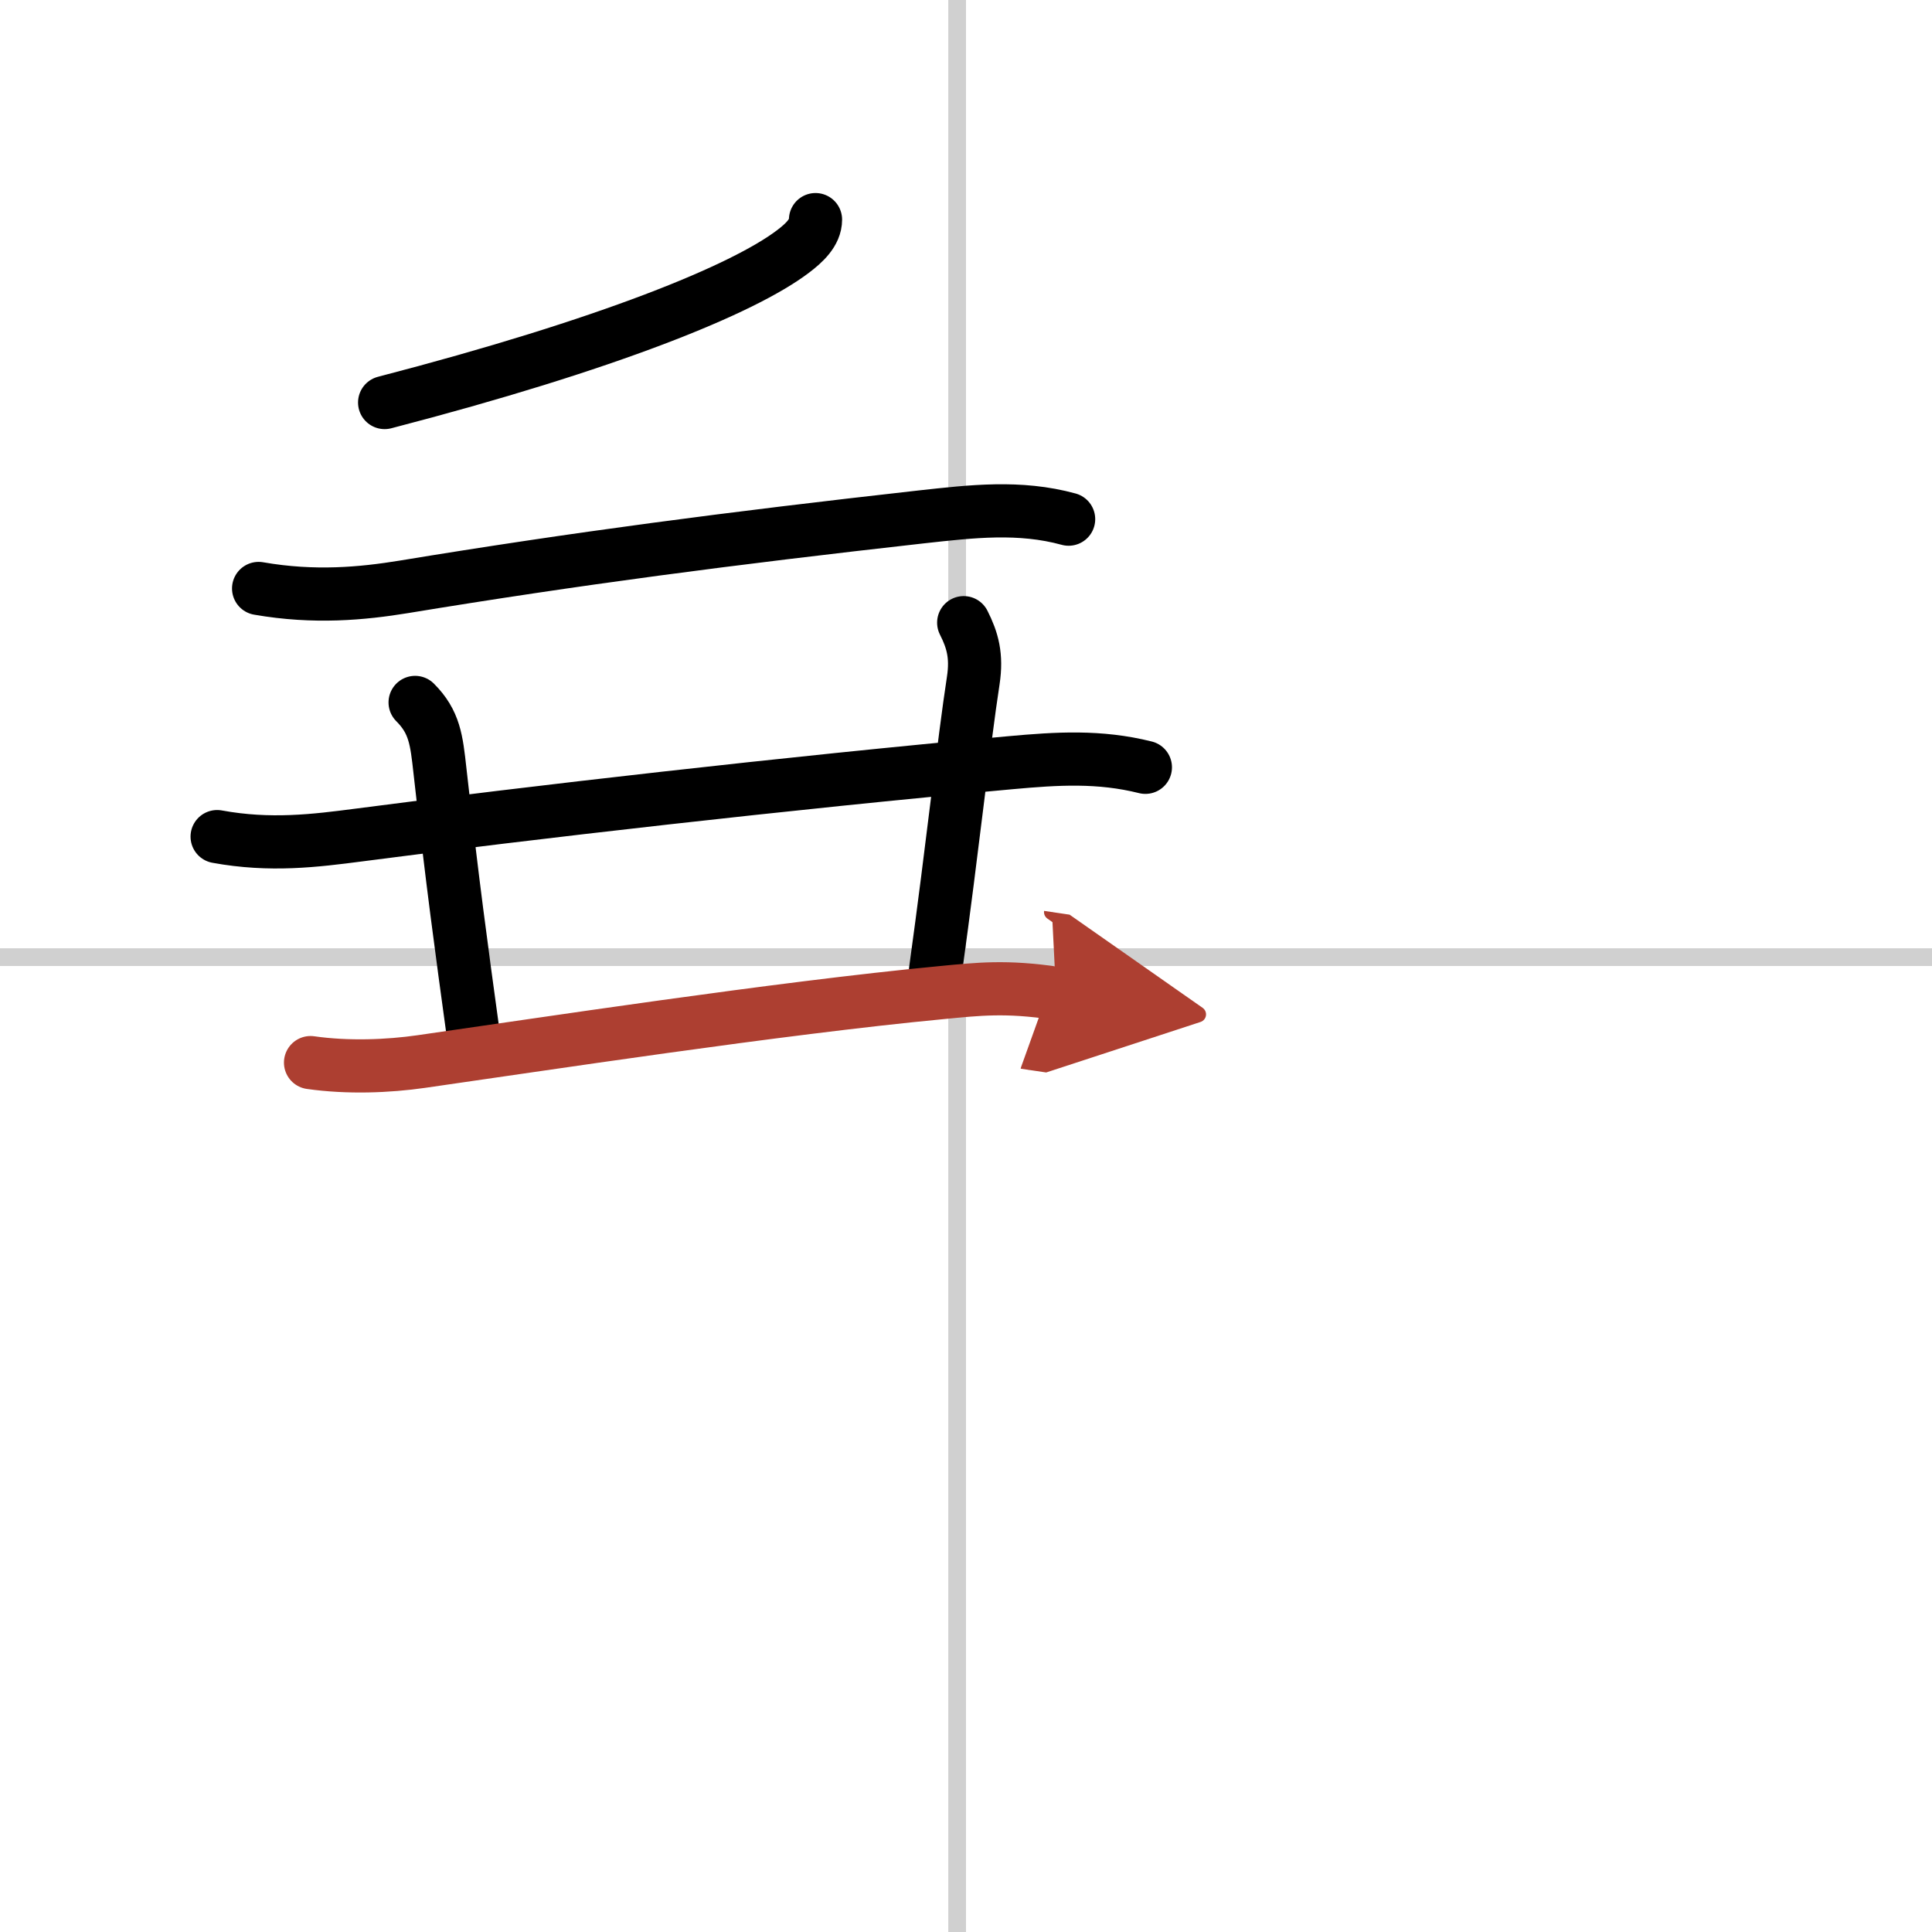 <svg width="400" height="400" viewBox="0 0 109 109" xmlns="http://www.w3.org/2000/svg"><defs><marker id="a" markerWidth="4" orient="auto" refX="1" refY="5" viewBox="0 0 10 10"><polyline points="0 0 10 5 0 10 1 5" fill="#ad3f31" stroke="#ad3f31"/></marker></defs><g fill="none" stroke="#000" stroke-linecap="round" stroke-linejoin="round" stroke-width="3"><rect width="100%" height="100%" fill="#fff" stroke="#fff"/><line x1="54" x2="54" y2="109" stroke="#d0d0d0" stroke-width="1"/><line x2="109" y1="54" y2="54" stroke="#d0d0d0" stroke-width="1"/><path d="m46.01 12.39c0 0.73-0.64 1.32-1.26 1.79-2.81 2.14-10.42 5.25-23.05 8.53"/><path d="m14.59 33.2c3.16 0.55 5.85 0.29 8.19-0.09 9.71-1.6 18.34-2.73 29.22-3.95 2.82-0.31 5.52-0.63 8.29 0.13"/><path d="m12.25 47.2c3 0.55 5.54 0.23 8-0.09 9.56-1.25 24.21-2.94 36.76-4.08 2.64-0.24 5.01-0.39 7.61 0.26"/><path d="m23.42 39.63c1.1 1.1 1.21 2.12 1.4 3.84 0.73 6.51 1.18 9.78 1.9 15.03"/><path d="m54.37 35.13c0.5 0.99 0.75 1.87 0.54 3.26-0.54 3.51-1.16 9.36-2.13 16.36"/><path d="m17.52 59.95c2.1 0.3 4.38 0.21 6.25-0.06 6.59-0.94 20.1-3.01 29.36-3.89 2.07-0.2 3.62-0.38 6.45 0.04" marker-end="url(#a)" stroke="#ad3f31"/></g></svg>

